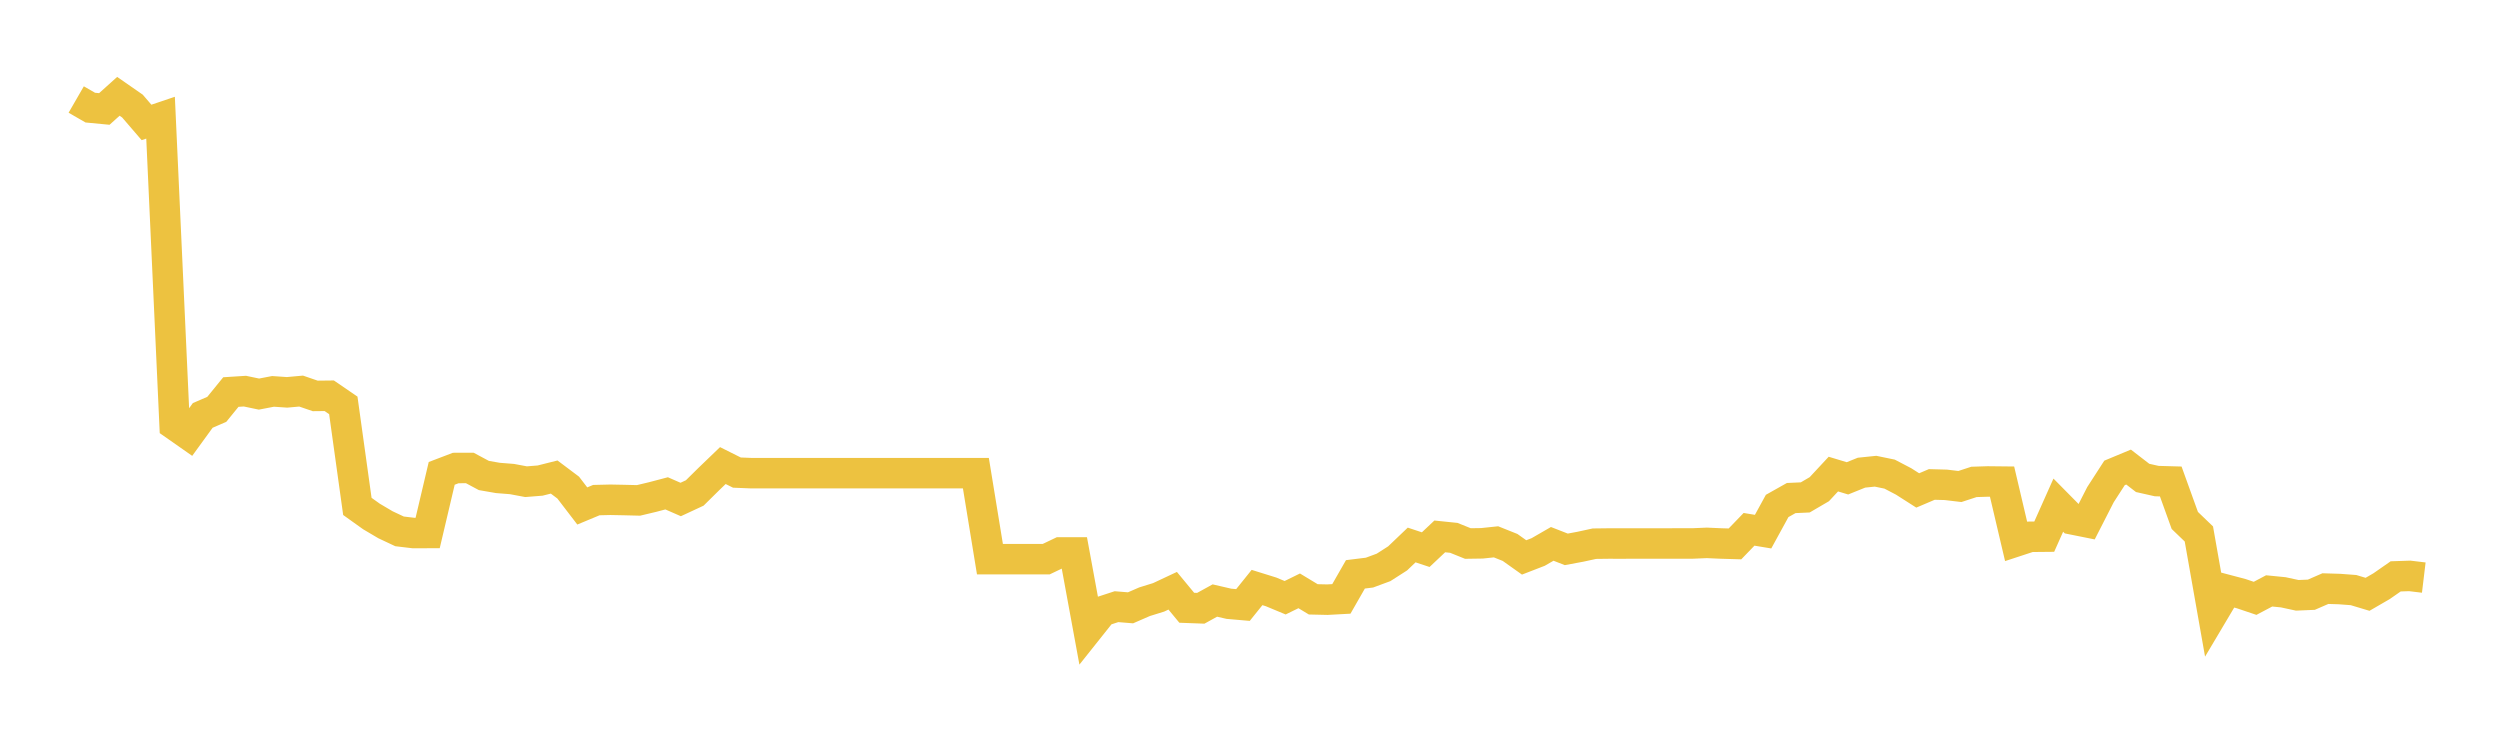 <svg width="164" height="48" xmlns="http://www.w3.org/2000/svg" xmlns:xlink="http://www.w3.org/1999/xlink"><path fill="none" stroke="rgb(237,194,64)" stroke-width="2" d="M5,6.528L5.922,7.06L6.844,7.148L7.766,6.318L8.689,6.959L9.611,8.031L10.533,7.72L11.455,27.877L12.377,28.522L13.299,27.252L14.222,26.853L15.144,25.718L16.066,25.659L16.988,25.852L17.91,25.675L18.832,25.738L19.754,25.655L20.677,25.972L21.599,25.962L22.521,26.593L23.443,33.22L24.365,33.879L25.287,34.424L26.21,34.858L27.132,34.968L28.054,34.964L28.976,31.053L29.898,30.701L30.82,30.699L31.743,31.193L32.665,31.353L33.587,31.426L34.509,31.599L35.431,31.526L36.353,31.294L37.275,31.987L38.198,33.191L39.12,32.807L40.042,32.785L40.964,32.803L41.886,32.826L42.808,32.606L43.731,32.363L44.653,32.767L45.575,32.338L46.497,31.428L47.419,30.541L48.341,31.002L49.263,31.039L50.186,31.039L51.108,31.039L52.03,31.039L52.952,31.039L53.874,31.039L54.796,31.039L55.719,31.039L56.641,31.039L57.563,31.039L58.485,31.039L59.407,31.039L60.329,31.039L61.251,31.039L62.174,31.039L63.096,31.039L64.018,31.039L64.94,36.682L65.862,36.682L66.784,36.682L67.707,36.682L68.629,36.682L69.551,36.242L70.473,36.242L71.395,41.257L72.317,40.099L73.24,39.798L74.162,39.873L75.084,39.472L76.006,39.186L76.928,38.753L77.85,39.869L78.772,39.903L79.695,39.395L80.617,39.608L81.539,39.688L82.461,38.541L83.383,38.828L84.305,39.212L85.228,38.759L86.15,39.317L87.072,39.338L87.994,39.288L88.916,37.677L89.838,37.563L90.76,37.222L91.683,36.631L92.605,35.751L93.527,36.057L94.449,35.188L95.371,35.283L96.293,35.655L97.216,35.641L98.138,35.544L99.06,35.912L99.982,36.567L100.904,36.21L101.826,35.678L102.749,36.038L103.671,35.866L104.593,35.666L105.515,35.655L106.437,35.656L107.359,35.653L108.281,35.653L109.204,35.653L110.126,35.651L111.048,35.651L111.97,35.612L112.892,35.653L113.814,35.68L114.737,34.723L115.659,34.876L116.581,33.191L117.503,32.672L118.425,32.63L119.347,32.091L120.269,31.1L121.192,31.379L122.114,31.007L123.036,30.912L123.958,31.102L124.88,31.584L125.802,32.173L126.725,31.78L127.647,31.805L128.569,31.915L129.491,31.613L130.413,31.584L131.335,31.594L132.257,35.517L133.18,35.214L134.102,35.205L135.024,33.138L135.946,34.071L136.868,34.256L137.79,32.452L138.713,31.023L139.635,30.64L140.557,31.351L141.479,31.559L142.401,31.585L143.323,34.141L144.246,35.028L145.168,40.249L146.09,38.697L147.012,38.94L147.934,39.251L148.856,38.763L149.778,38.854L150.701,39.053L151.623,39.014L152.545,38.613L153.467,38.641L154.389,38.71L155.311,38.987L156.234,38.452L157.156,37.81L158.078,37.779L159,37.89"></path></svg>